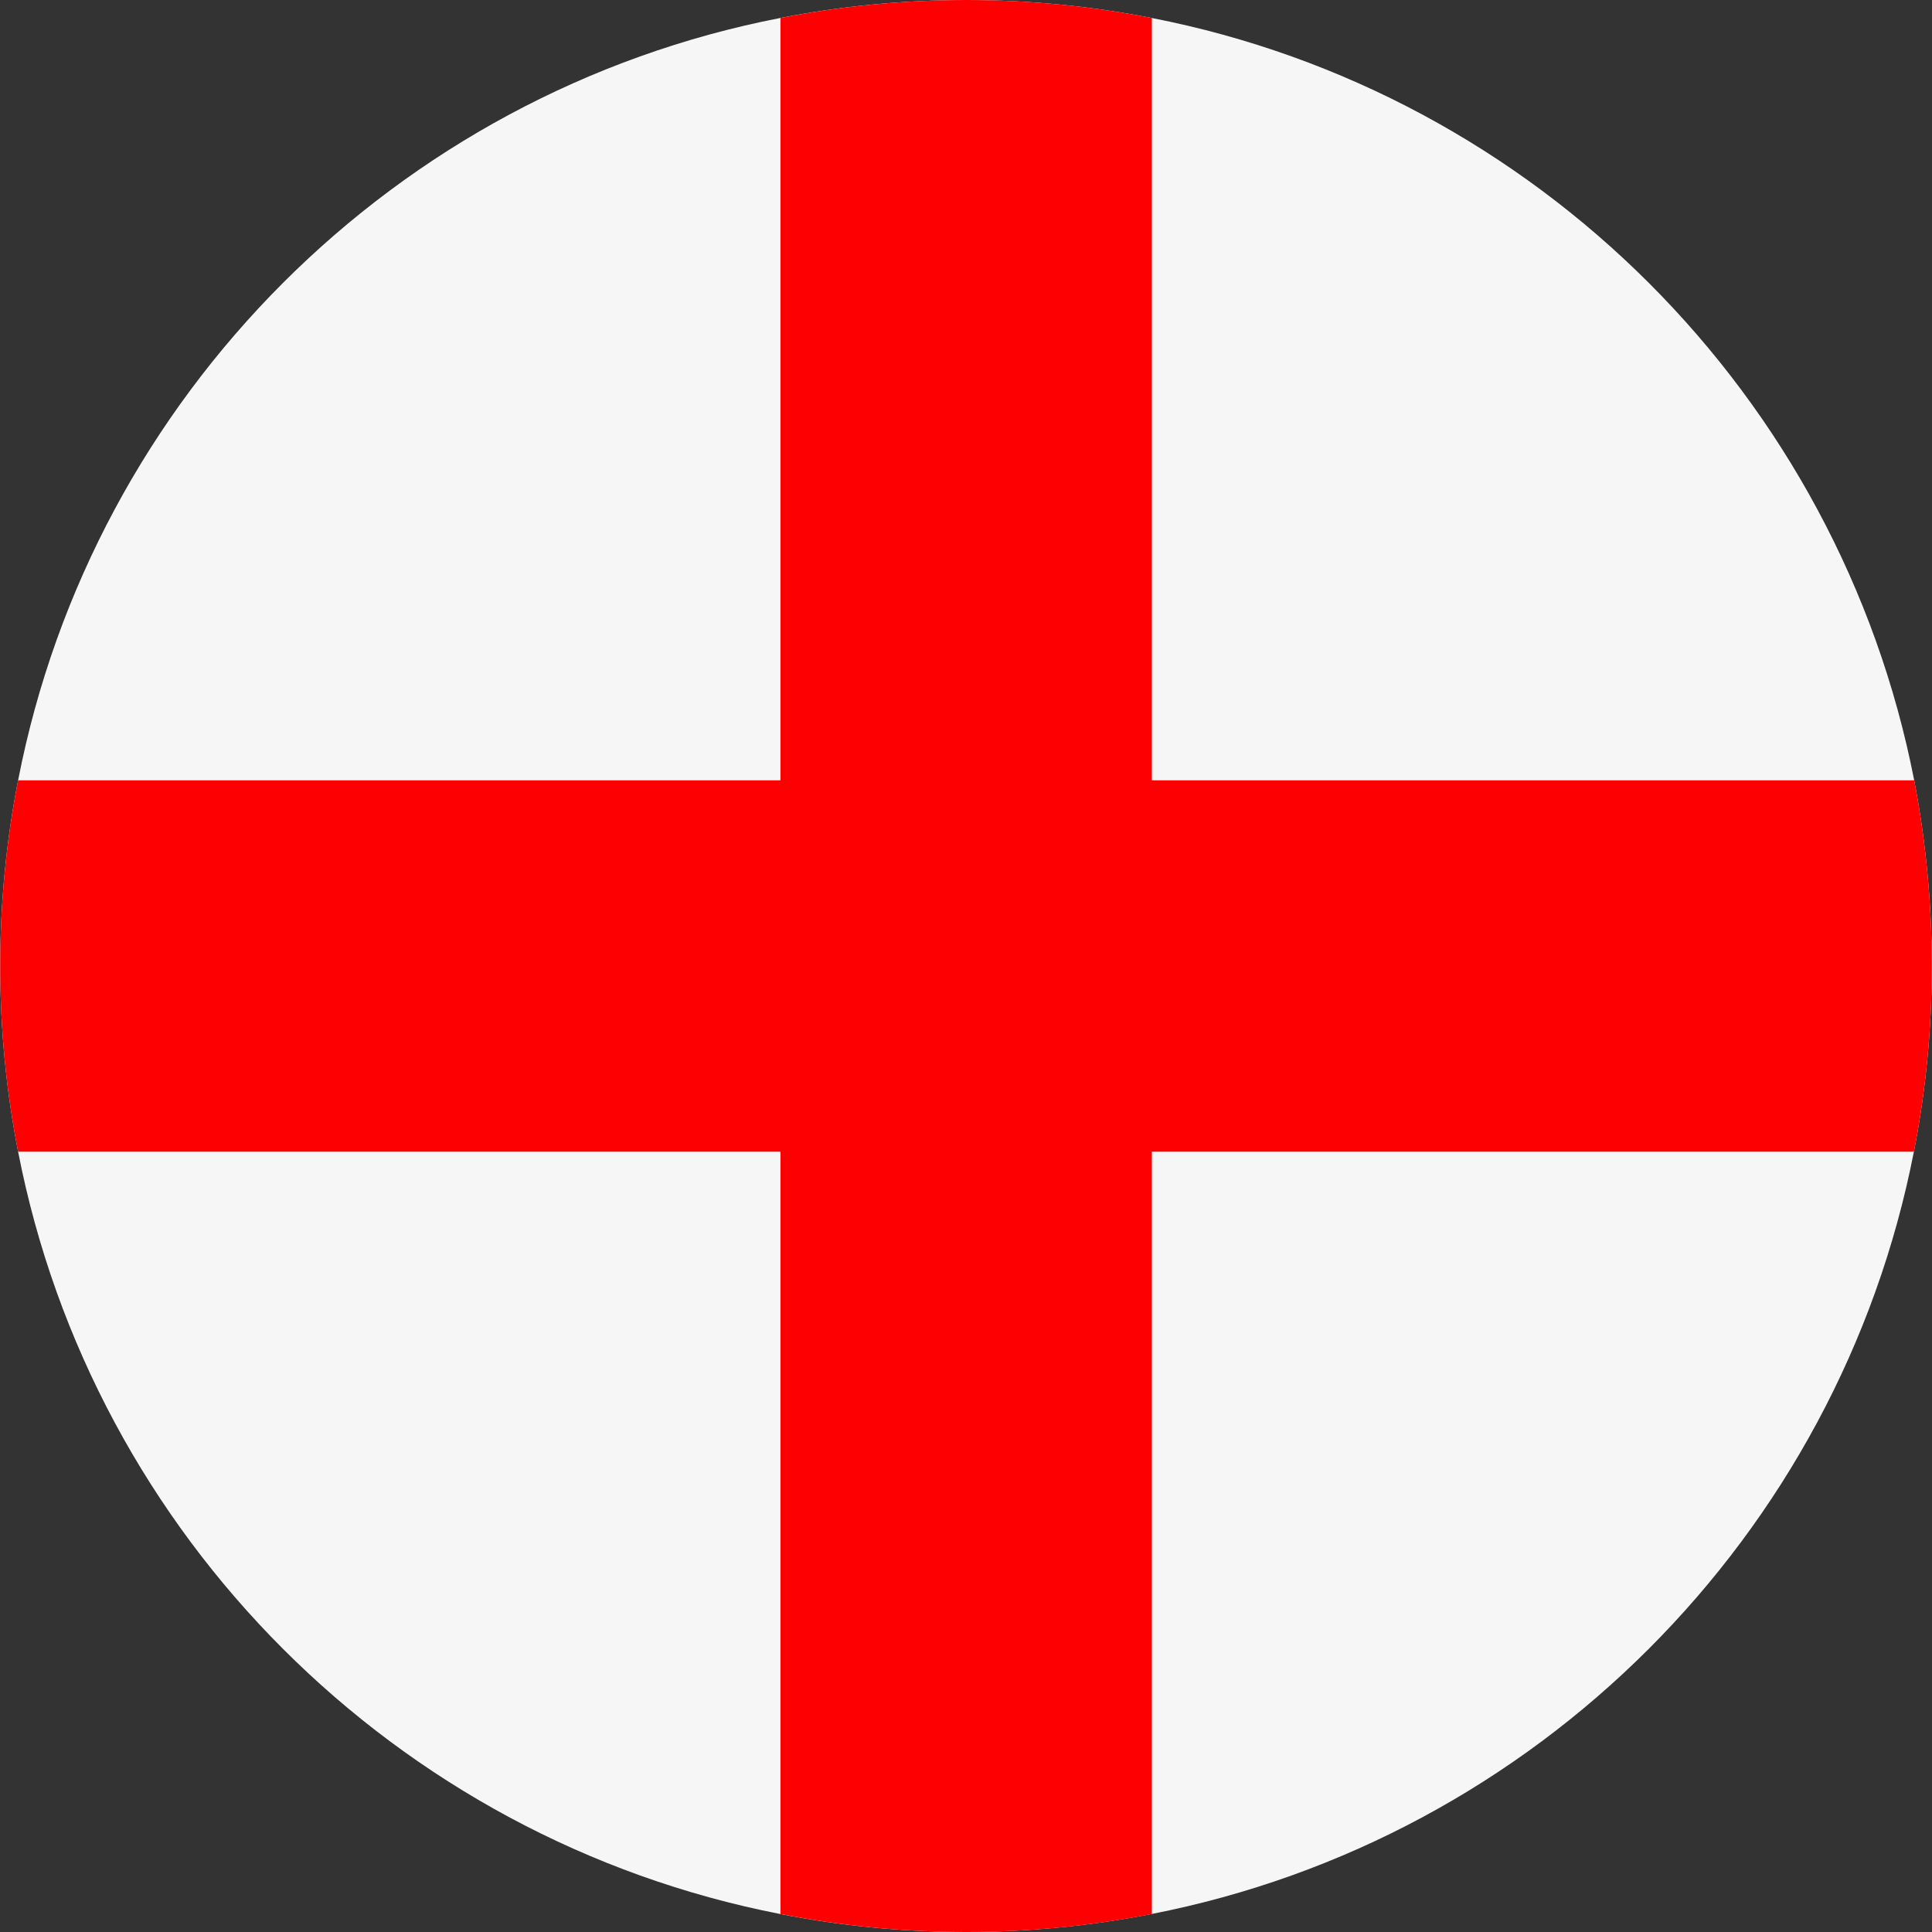 <svg xmlns="http://www.w3.org/2000/svg" xmlns:xlink="http://www.w3.org/1999/xlink" width="100" zoomAndPan="magnify" viewBox="0 0 75 75" height="100" preserveAspectRatio="xMidYMid meet" version="1.0"><rect x="0" y="0" width="75" height="75" fill="#333333" stroke="none"/><path fill="#f6f6f6" d="M 74.992 37.5 C 74.992 39.969 74.754 42.375 74.297 44.707 C 71.383 59.633 59.625 71.391 44.703 74.301 C 42.367 74.758 39.961 75 37.492 75 C 35.027 75 32.621 74.758 30.285 74.301 C 15.363 71.391 3.605 59.633 0.703 44.707 C 0.246 42.375 0.008 39.969 0.008 37.5 C 0.008 35.031 0.246 32.625 0.703 30.293 C 3.605 15.355 15.363 3.598 30.285 0.699 C 32.621 0.242 35.039 0 37.508 0 C 39.973 0 42.379 0.242 44.715 0.699 C 59.637 3.609 71.395 15.367 74.309 30.293 C 74.754 32.613 74.992 35.031 74.992 37.5 Z M 74.992 37.5 " fill-opacity="1" fill-rule="nonzero"/><path fill="#fd0002" d="M 74.992 37.5 C 74.992 39.969 74.754 42.375 74.297 44.707 L 44.715 44.707 L 44.715 74.301 C 42.379 74.758 39.973 75 37.508 75 C 35.039 75 32.633 74.758 30.297 74.301 L 30.297 44.707 L 0.703 44.707 C 0.246 42.375 0.008 39.969 0.008 37.5 C 0.008 35.031 0.246 32.625 0.703 30.293 L 30.297 30.293 L 30.297 0.699 C 32.621 0.242 35.039 0 37.508 0 C 39.973 0 42.379 0.242 44.715 0.699 L 44.715 30.293 L 74.309 30.293 C 74.754 32.613 74.992 35.031 74.992 37.5 Z M 74.992 37.5 " fill-opacity="1" fill-rule="nonzero"/></svg>